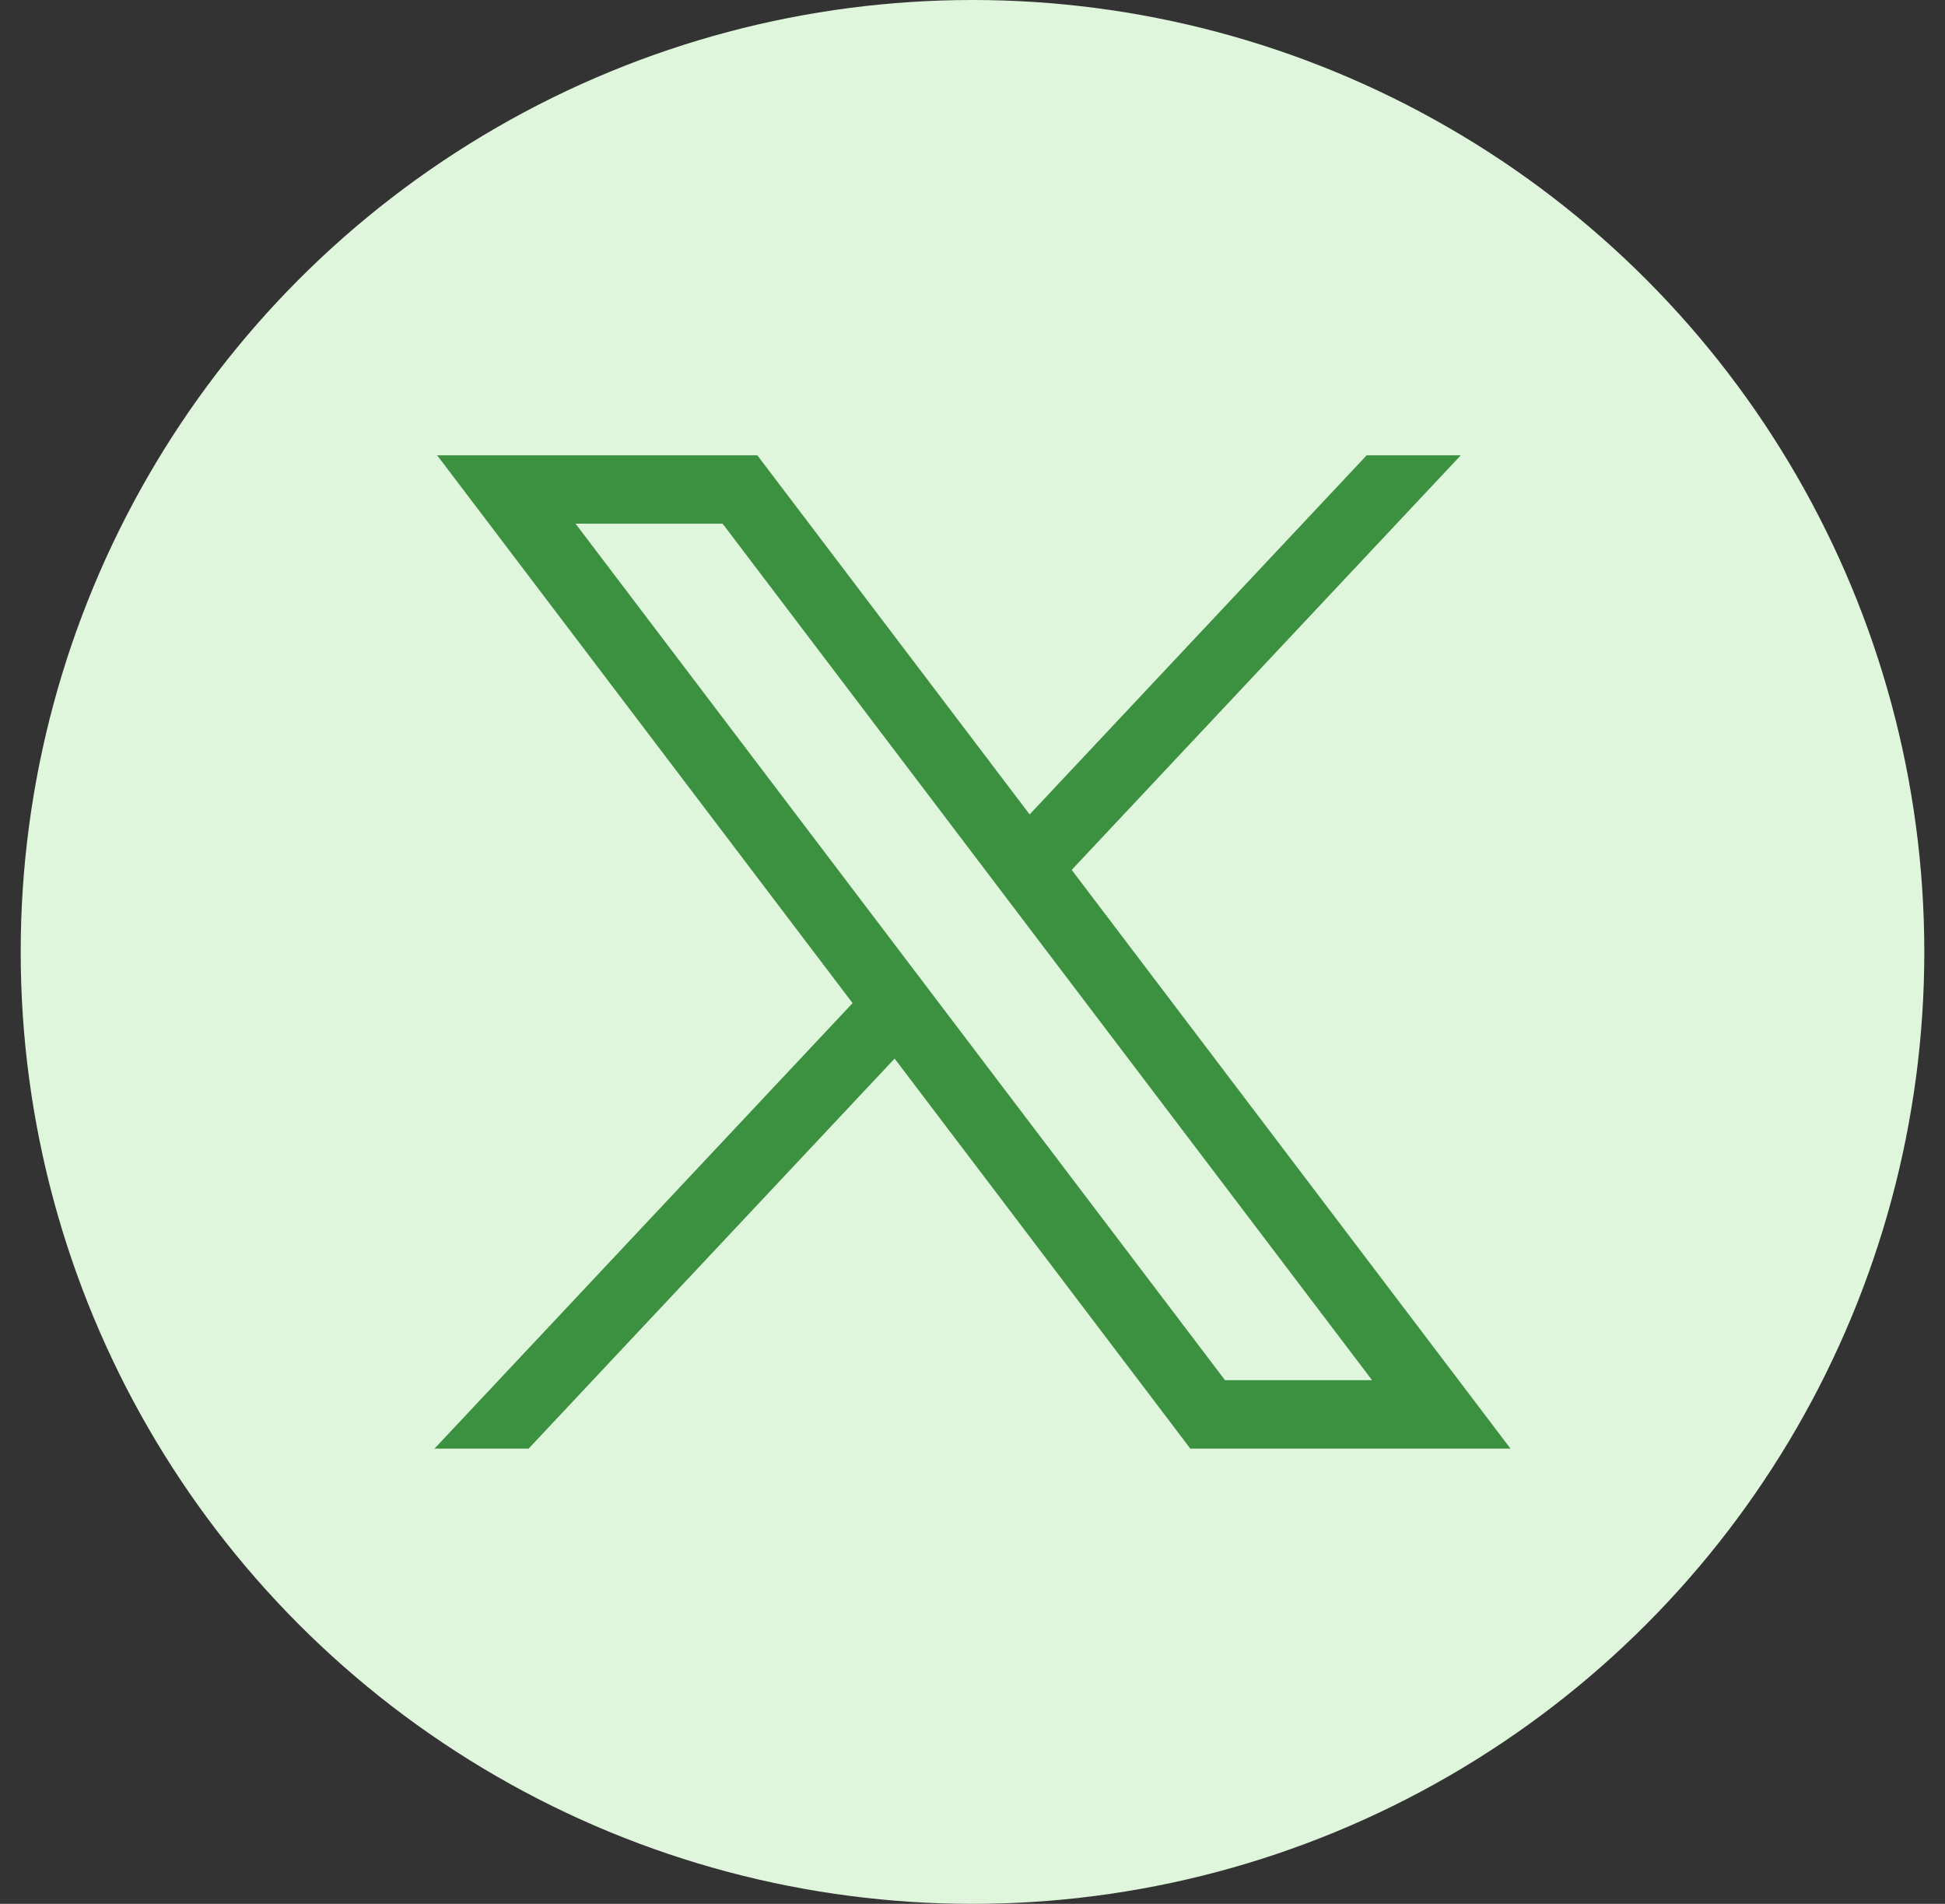 <svg width="47" height="46" viewBox="0 0 47 46" fill="none" xmlns="http://www.w3.org/2000/svg">
<rect x="0" y="0" width="47" height="46" fill="#333333" stroke="none"/>
<circle cx="23.5" cy="23" r="23" fill="#DFF5DC"/>
<g clip-path="url(#clip0_272_49)">
<rect width="26" height="24" transform="translate(10.5 11)" fill="#DFF5DC"/>
<path d="M10.563 11L20.602 24.237L10.5 35H12.774L21.618 25.577L28.763 35H36.5L25.897 21.018L35.3 11H33.026L24.881 19.678L18.3 11H10.563ZM13.906 12.652H17.461L33.156 33.348H29.602L13.907 12.652H13.906Z" fill="#3C9140"/>
</g>
<defs>
<clipPath id="clip0_272_49">
<rect width="26" height="24" fill="white" transform="translate(10.5 11)"/>
</clipPath>
</defs>
</svg>
